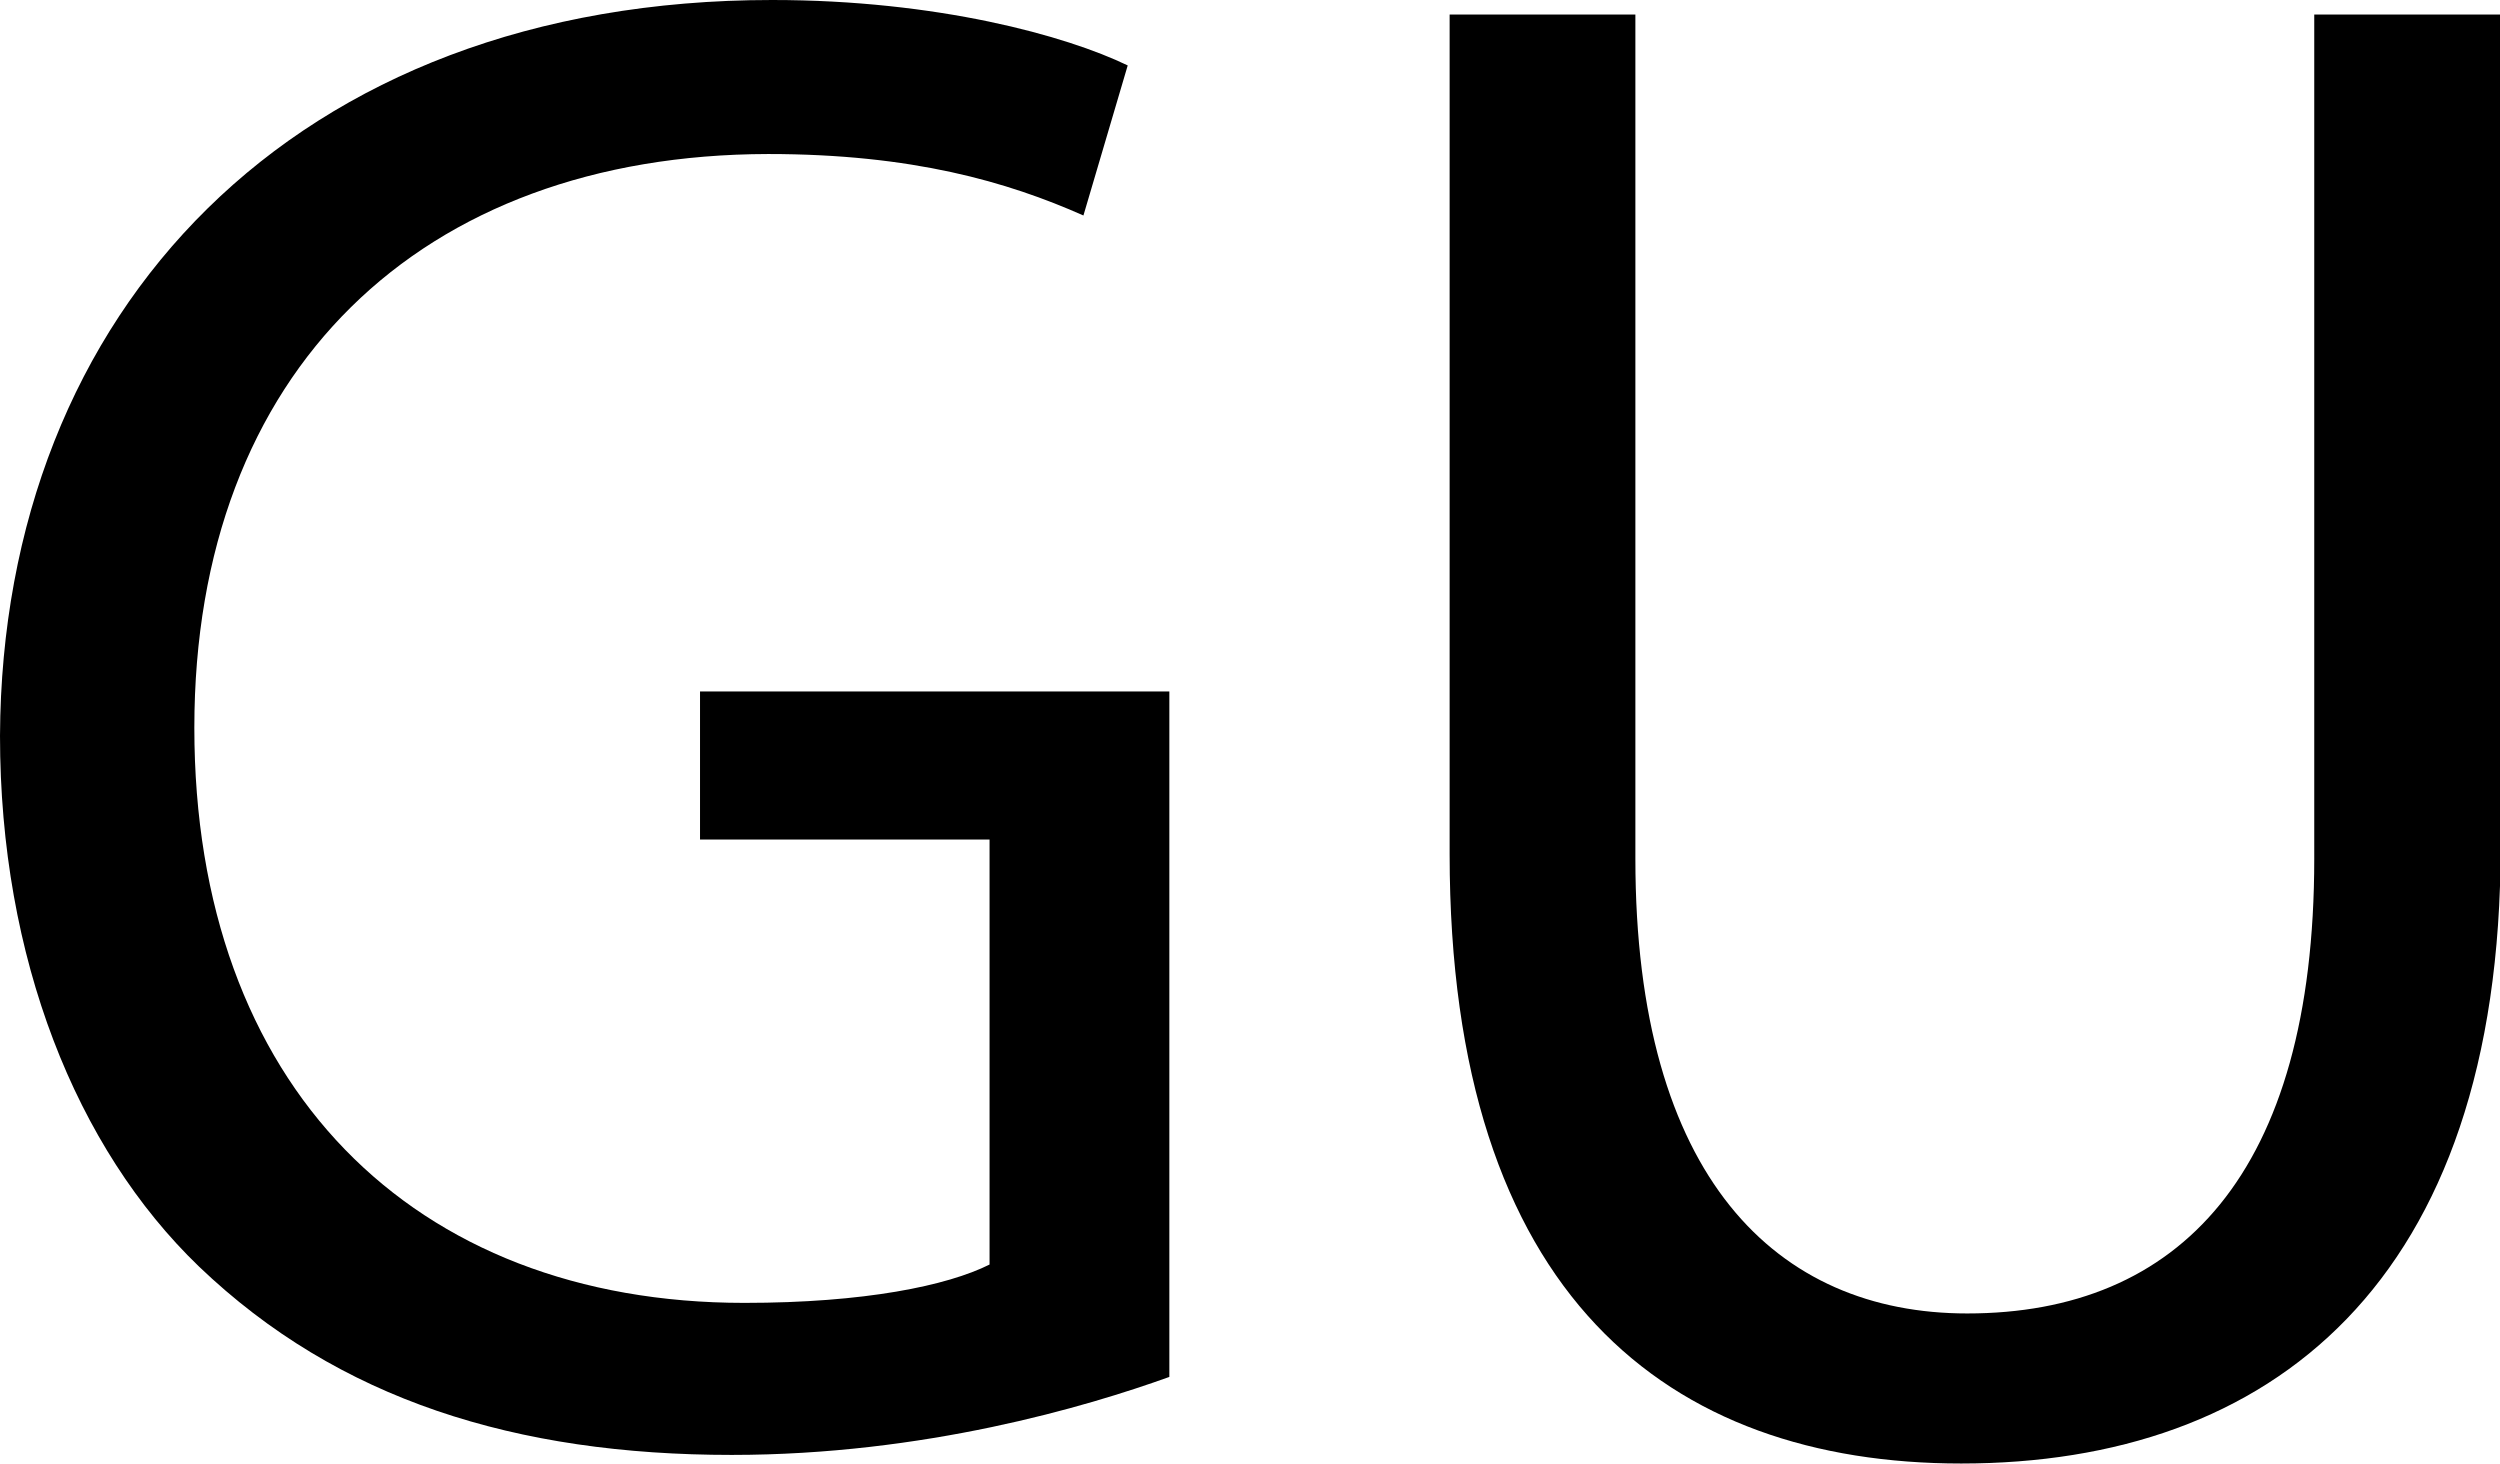 <?xml version="1.0" encoding="UTF-8"?><svg id="_イヤー_2" xmlns="http://www.w3.org/2000/svg" viewBox="0 0 37.82 22.14"><g id="_イヤー_1-2"><g><path d="M17.69,20.83c-1.25,.45-3.71,1.18-6.62,1.18-3.26,0-5.95-.83-8.06-2.85-1.86-1.79-3.01-4.67-3.01-8.03C.03,4.7,4.45,0,11.68,0c2.5,0,4.45,.54,5.38,.99l-.67,2.27c-1.15-.51-2.59-.93-4.77-.93C6.37,2.34,2.94,5.6,2.94,11.01s3.3,8.7,8.32,8.7c1.82,0,3.07-.26,3.71-.58v-6.43h-4.38v-2.24h7.1v10.37Z"/><path d="M24.74,.22V12.99c0,4.83,2.14,6.88,5.02,6.88,3.2,0,5.25-2.11,5.25-6.88V.22h2.82V12.8c0,6.62-3.49,9.34-8.16,9.34-4.42,0-7.74-2.53-7.74-9.22V.22h2.82Z"/></g></g></svg>
